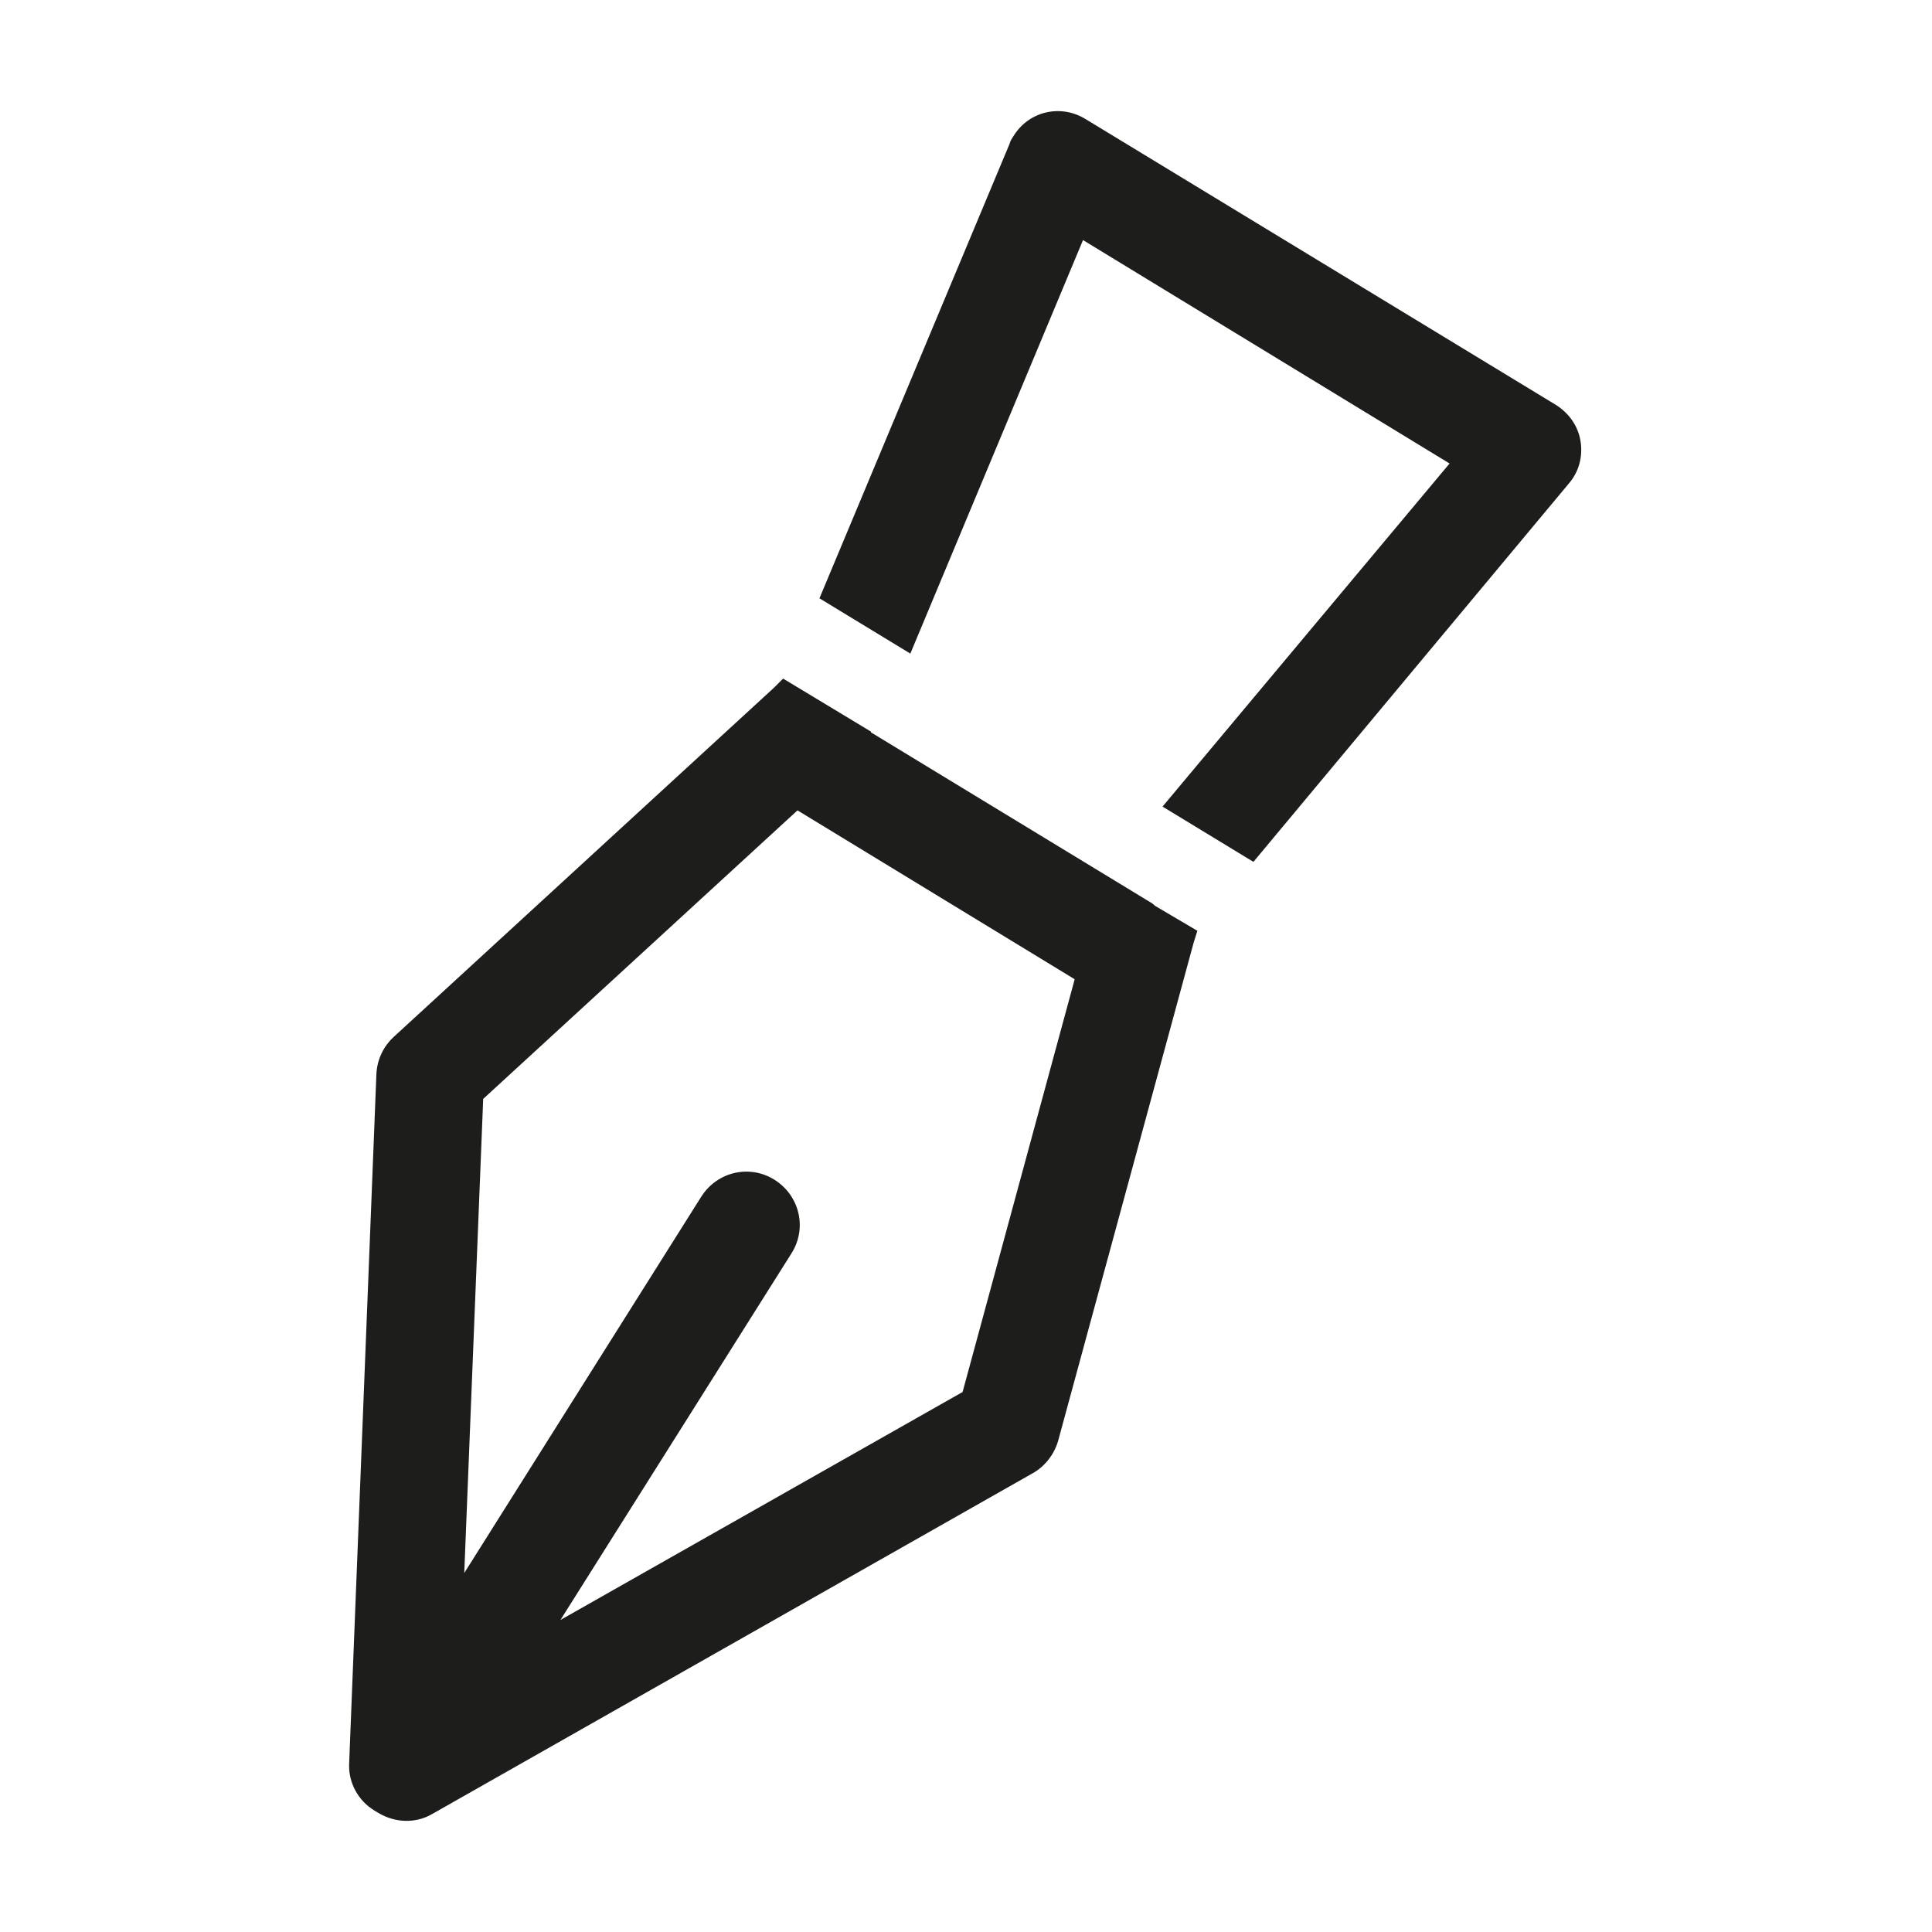 <svg xmlns="http://www.w3.org/2000/svg" viewBox="0 0 255.1 255.1" xml:space="preserve"><g fill="#1D1D1B"><path d="M208.7 58.3c-.3-2-1.5-3.7-3.2-4.8l-62.2-37.8c-3.3-2-7.5-1-9.5 2.3-.2.3-.4.6-.5 1l-25.1 60 12 7.3L143 31.7l48.4 29.5-37.9 45.3 12 7.3 41.6-49.9c1.4-1.6 1.9-3.6 1.6-5.6zM152 119.2l-37-22.5v-.1l-11.6-7-1.2 1.2L52 136.9c-1.4 1.3-2.2 3-2.3 4.9l-3.6 91.1c-.1 2.5 1.2 4.9 3.4 6.2l.5.3c2.2 1.3 4.9 1.4 7.1.1l79.3-45c1.6-.9 2.8-2.5 3.3-4.2l17.9-65.8.5-1.6-5.6-3.3c-.1-.1-.3-.3-.5-.4zm-24.9 64.6L74 213.9l30.5-48.4c2.1-3.3 1.1-7.6-2.2-9.7-3.3-2.1-7.6-1.1-9.7 2.2l-31.3 49.7 2.5-62.6 41.5-38.1 36.6 22.3-14.8 54.5z"/></g><rect fill="none" width="255.1" height="255.1"/></svg>